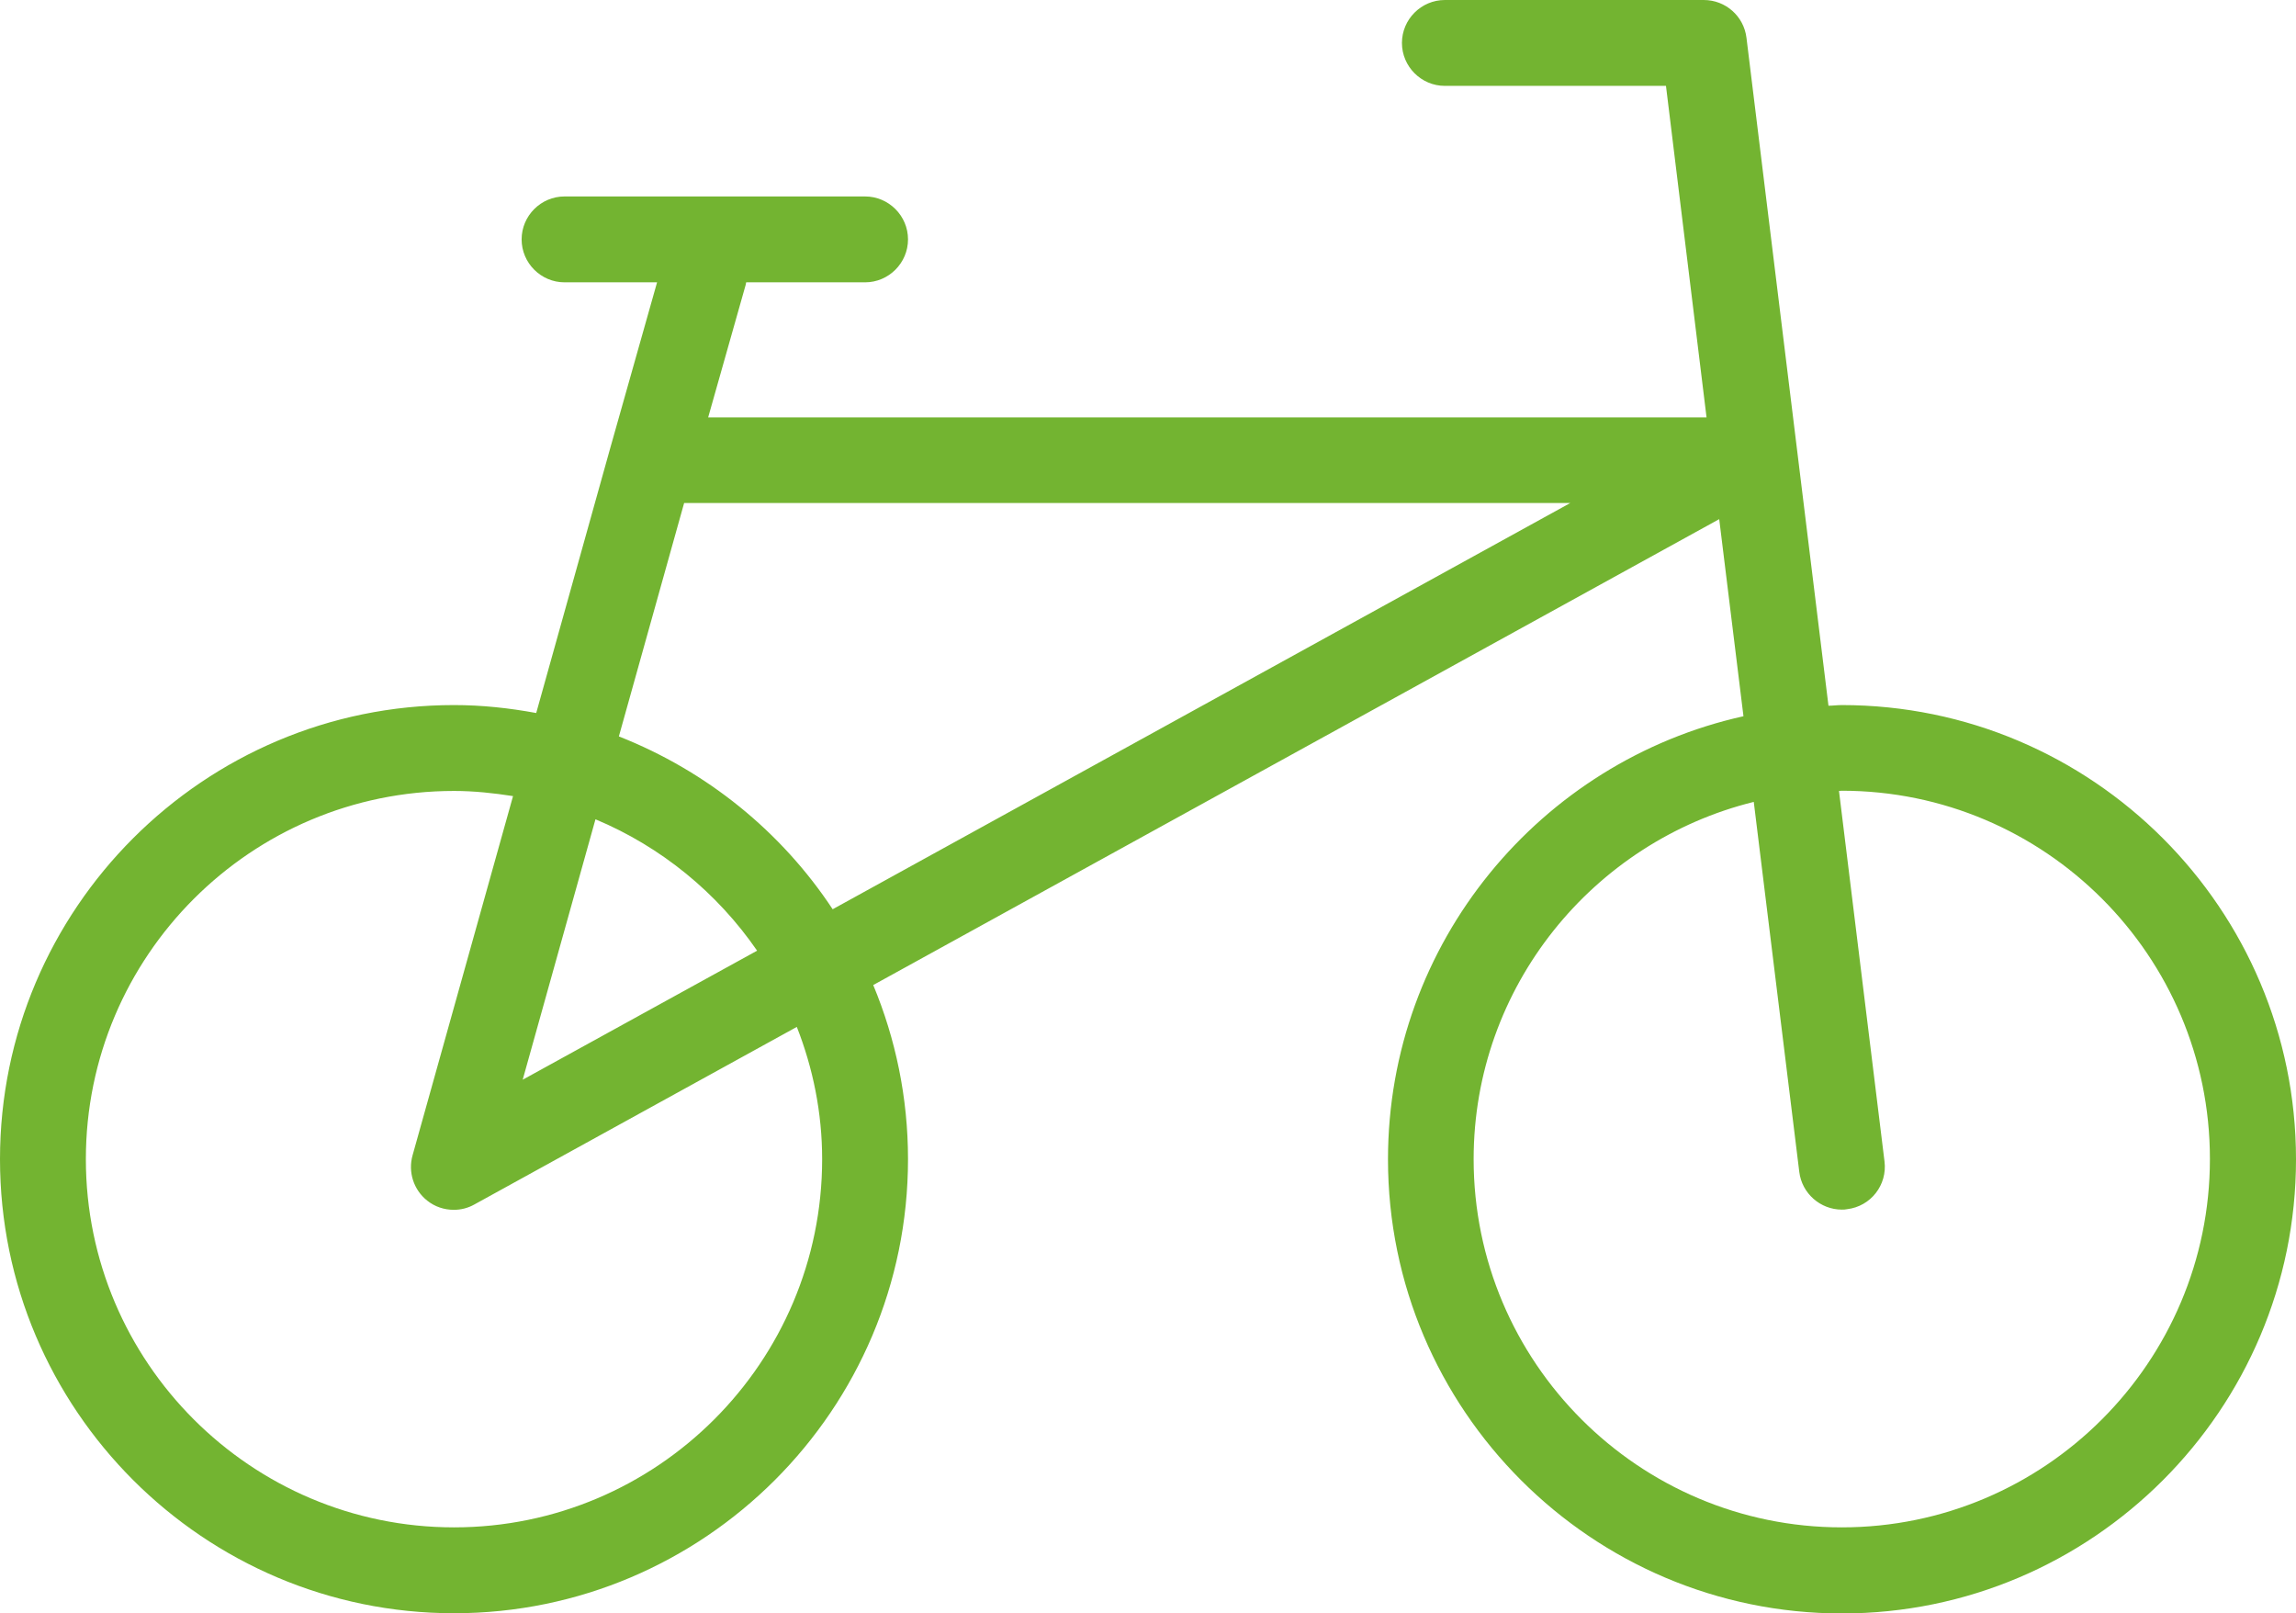 <?xml version="1.0" encoding="utf-8"?>
<!-- Generator: Adobe Illustrator 24.2.1, SVG Export Plug-In . SVG Version: 6.00 Build 0)  -->
<svg version="1.1" id="Layer_1" xmlns="http://www.w3.org/2000/svg" xmlns:xlink="http://www.w3.org/1999/xlink" x="0px" y="0px"
	 viewBox="0 0 106.96 75.15" style="enable-background:new 0 0 106.96 75.15;" xml:space="preserve">
<style type="text/css">
	.st0{fill:#73B431;}
</style>
<path class="st0" d="M85.8,32.84c-0.21,0-0.41,0.03-0.62,0.03L81.36,1.76C81.24,0.76,80.39,0,79.37,0H67.31c-1.1,0-2,0.9-2,2
	s0.9,2,2,2h10.3l1.89,15.44H32.99l1.75-6.18c0.01-0.04,0.01-0.08,0.02-0.11h5.54c1.1,0,2-0.9,2-2s-0.9-2-2-2h-14c-1.1,0-2,0.9-2,2
	s0.9,2,2,2h4.31l-2.19,7.75l0,0l0,0l-3.44,12.31c-1.25-0.23-2.52-0.37-3.83-0.37C9.49,32.84,0,42.33,0,53.99s9.49,21.15,21.15,21.15
	S42.3,65.65,42.3,53.99c0-2.87-0.58-5.61-1.62-8.11l39.41-21.7l1.13,9.18C71.76,35.46,64.66,43.91,64.66,54
	c0,11.66,9.49,21.15,21.15,21.15s21.15-9.49,21.15-21.15C106.96,42.33,97.47,32.84,85.8,32.84z M38.3,53.99
	c0,9.46-7.69,17.15-17.15,17.15S4,63.45,4,53.99s7.69-17.15,17.15-17.15c0.94,0,1.85,0.1,2.75,0.24l-4.68,16.73
	c-0.22,0.78,0.05,1.61,0.68,2.11c0.36,0.29,0.8,0.43,1.24,0.43c0.33,0,0.66-0.08,0.96-0.25l15.02-8.27
	C37.87,49.74,38.3,51.82,38.3,53.99z M27.74,38.16c3.06,1.28,5.67,3.42,7.53,6.12l-10.92,6.01L27.74,38.16z M38.79,42.35
	c-2.39-3.62-5.87-6.44-9.96-8.05l3.04-10.87h41.28L38.79,42.35z M85.8,71.14c-9.46,0-17.15-7.69-17.15-17.15
	c0-8.04,5.57-14.79,13.05-16.64l2.12,17.23c0.12,1.01,0.99,1.76,1.98,1.76c0.08,0,0.16,0,0.25-0.02c1.1-0.13,1.88-1.13,1.74-2.23
	l-2.12-17.25c0.04,0,0.09-0.01,0.13-0.01c9.46,0,17.15,7.69,17.15,17.15S95.26,71.14,85.8,71.14z"/>
</svg>
